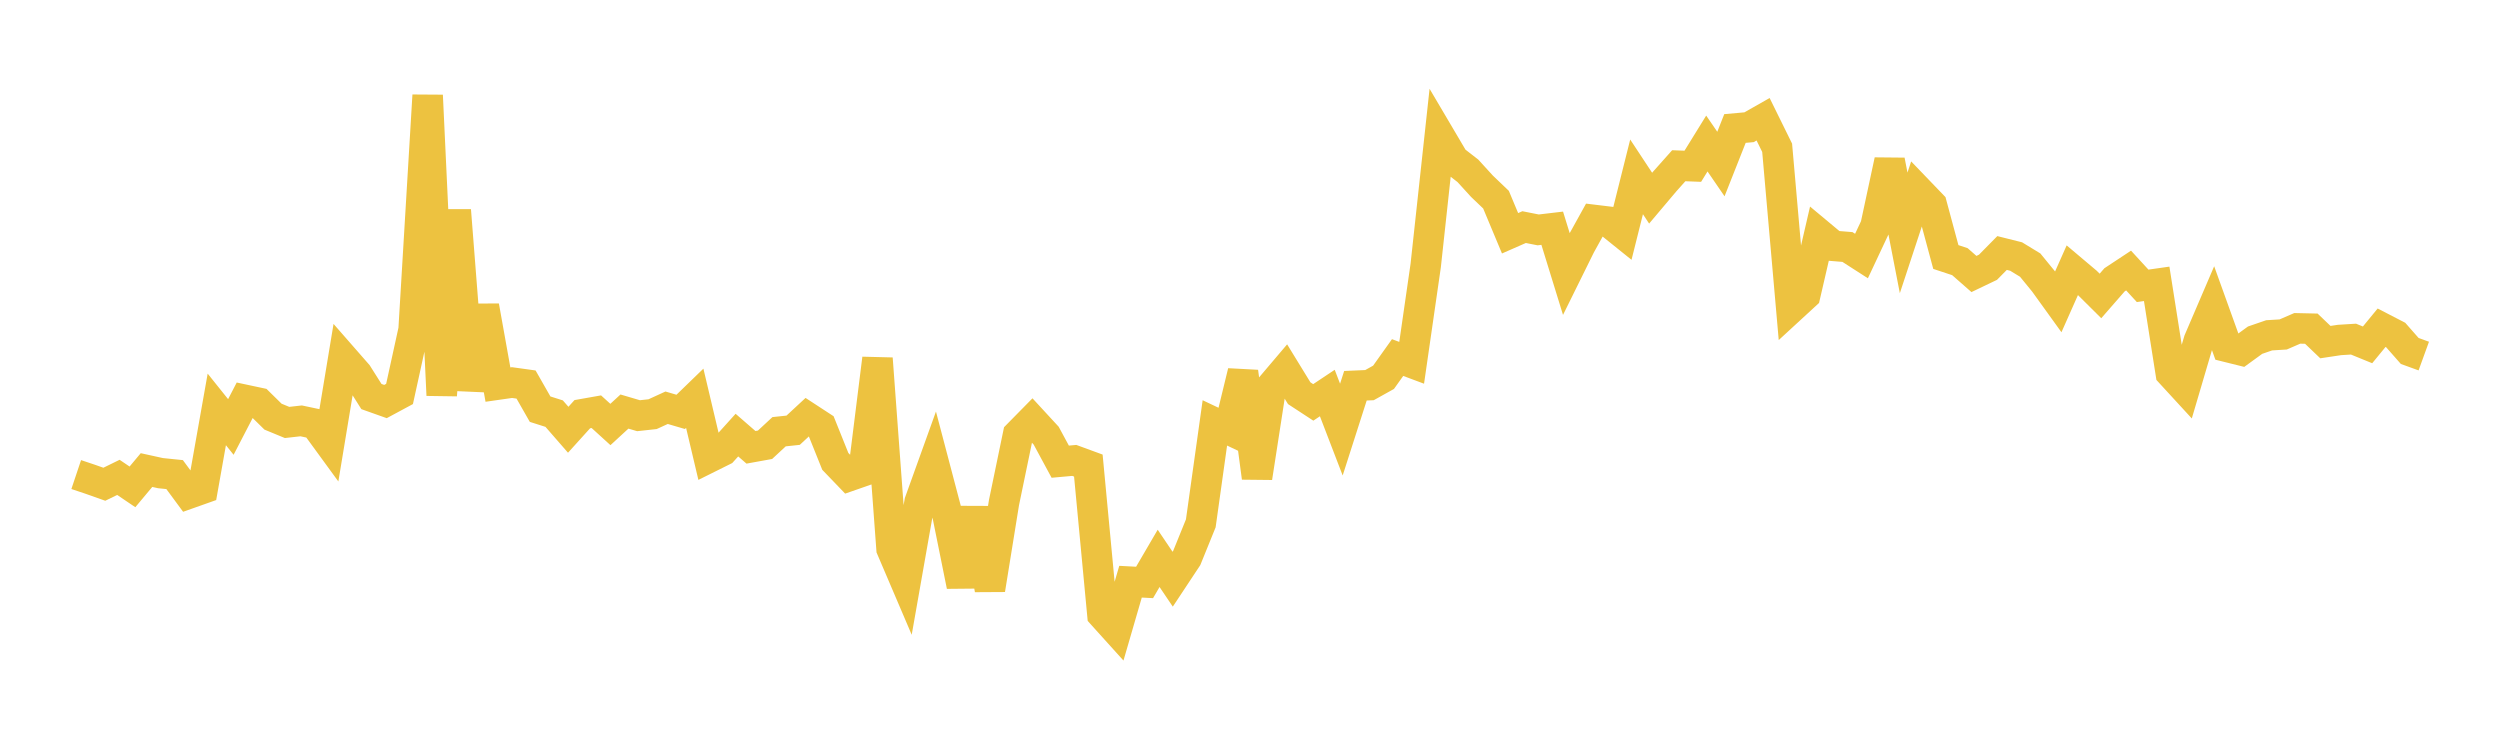 <svg width="164" height="48" xmlns="http://www.w3.org/2000/svg" xmlns:xlink="http://www.w3.org/1999/xlink"><path fill="none" stroke="rgb(237,194,64)" stroke-width="2" d="M5,31.131L5.922,31.44L6.844,31.767L7.766,31.315L8.689,31.939L9.611,30.836L10.533,31.039L11.455,31.133L12.377,32.383L13.299,32.056L14.222,26.857L15.144,28.009L16.066,26.23L16.988,26.427L17.91,27.333L18.832,27.713L19.754,27.609L20.677,27.804L21.599,29.068L22.521,23.5L23.443,24.554L24.365,26.013L25.287,26.341L26.21,25.844L27.132,21.635L28.054,6.257L28.976,25.926L29.898,13.796L30.82,25.574L31.743,20.082L32.665,25.229L33.587,25.097L34.509,25.225L35.431,26.841L36.353,27.134L37.275,28.192L38.198,27.171L39.12,27.008L40.042,27.847L40.964,26.998L41.886,27.27L42.808,27.17L43.731,26.748L44.653,27.019L45.575,26.126L46.497,30.024L47.419,29.565L48.341,28.543L49.263,29.344L50.186,29.177L51.108,28.321L52.03,28.223L52.952,27.368L53.874,27.97L54.796,30.266L55.719,31.226L56.641,30.905L57.563,23.522L58.485,35.999L59.407,38.157L60.329,32.925L61.251,30.362L62.174,33.866L63.096,38.432L64.018,33.36L64.94,38.677L65.862,32.97L66.784,28.517L67.707,27.579L68.629,28.579L69.551,30.286L70.473,30.203L71.395,30.541L72.317,40.309L73.24,41.331L74.162,38.159L75.084,38.208L76.006,36.629L76.928,37.996L77.85,36.603L78.772,34.331L79.695,27.742L80.617,28.179L81.539,24.39L82.461,31.335L83.383,25.375L84.305,24.289L85.228,25.794L86.15,26.397L87.072,25.783L87.994,28.182L88.916,25.305L89.838,25.265L90.76,24.751L91.683,23.455L92.605,23.8L93.527,17.414L94.449,8.927L95.371,10.49L96.293,11.205L97.216,12.217L98.138,13.098L99.06,15.303L99.982,14.898L100.904,15.081L101.826,14.972L102.749,17.964L103.671,16.097L104.593,14.431L105.515,14.543L106.437,15.285L107.359,11.602L108.281,13L109.204,11.907L110.126,10.872L111.048,10.907L111.97,9.415L112.892,10.76L113.814,8.429L114.737,8.347L115.659,7.823L116.581,9.695L117.503,20.196L118.425,19.348L119.347,15.359L120.269,16.128L121.192,16.203L122.114,16.796L123.036,14.832L123.958,10.531L124.88,15.278L125.802,12.479L126.725,13.439L127.647,16.86L128.569,17.165L129.491,17.974L130.413,17.532L131.335,16.597L132.257,16.828L133.18,17.39L134.102,18.518L135.024,19.797L135.946,17.721L136.868,18.499L137.79,19.414L138.713,18.356L139.635,17.747L140.557,18.751L141.479,18.62L142.401,24.47L143.323,25.473L144.246,22.342L145.168,20.193L146.09,22.756L147.012,22.985L147.934,22.315L148.856,21.997L149.778,21.94L150.701,21.54L151.623,21.561L152.545,22.442L153.467,22.303L154.389,22.246L155.311,22.623L156.234,21.498L157.156,21.975L158.078,23.023L159,23.358"></path></svg>
